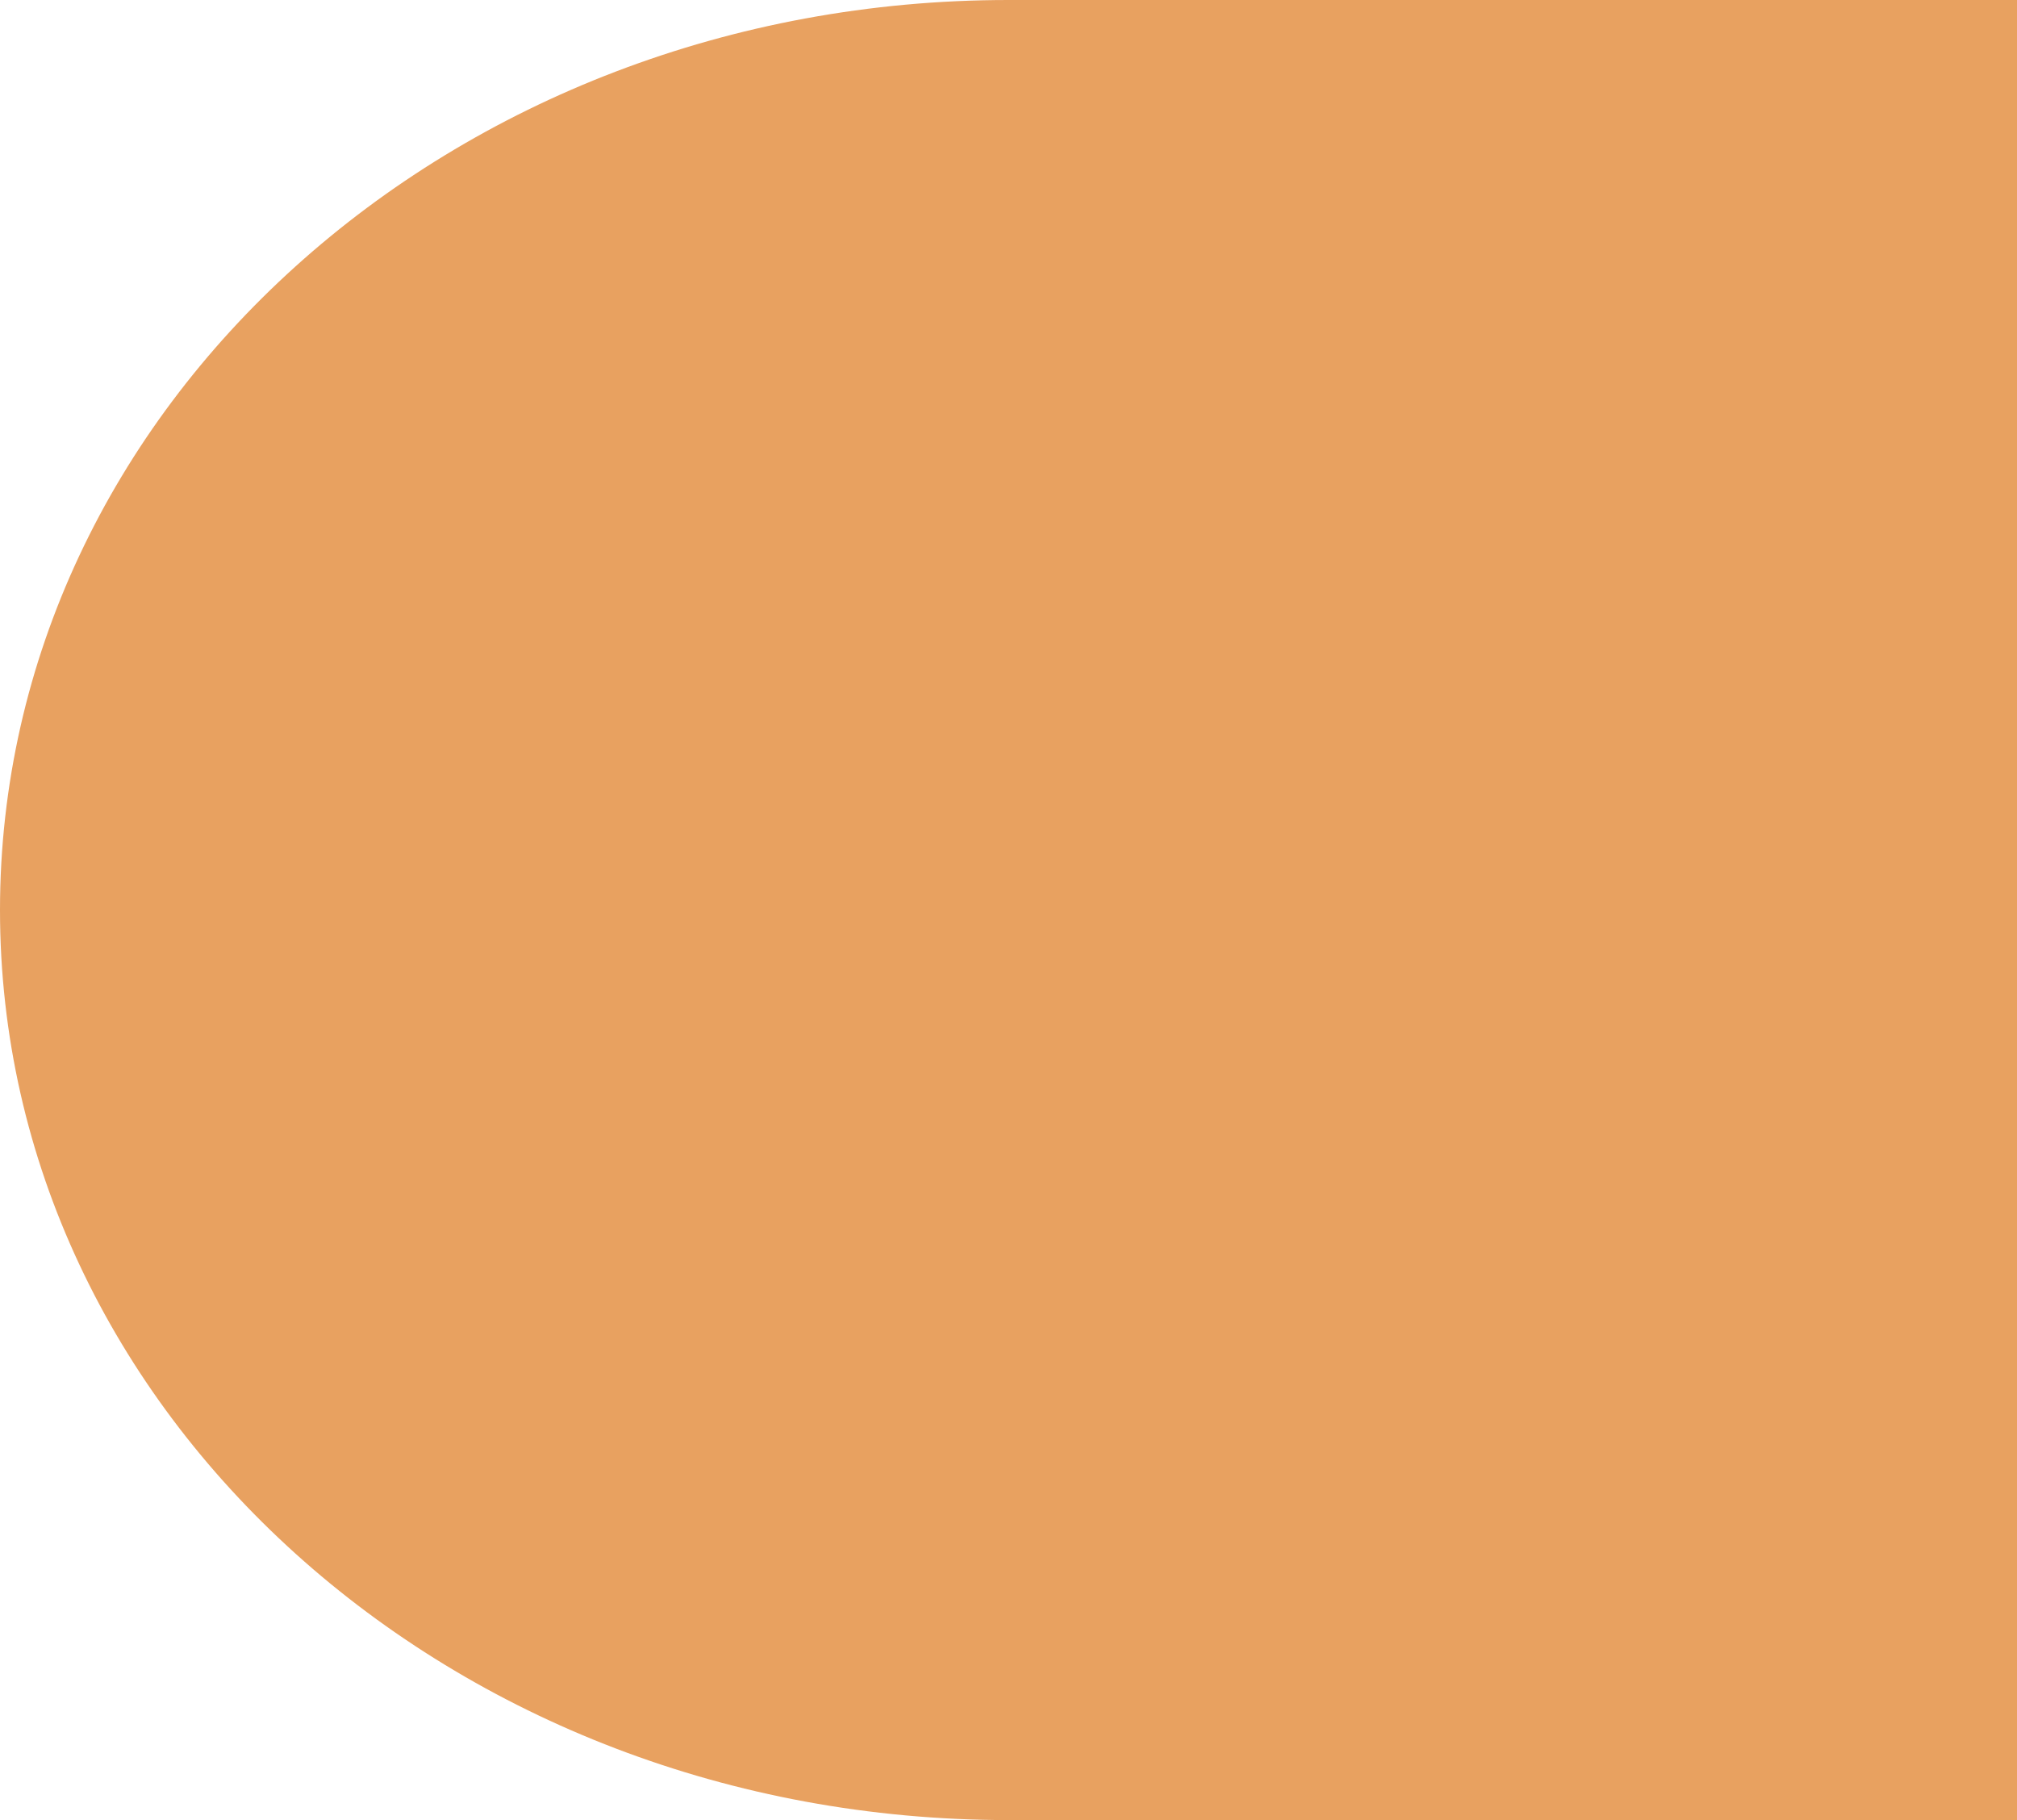 <?xml version="1.0" encoding="UTF-8"?> <svg xmlns="http://www.w3.org/2000/svg" width="82" height="74" viewBox="0 0 82 74" fill="none"><path d="M82 0H41C18.357 0 0 16.565 0 37C0 57.435 18.357 74 41 74H82V0Z" fill="#E8A160"></path></svg> 